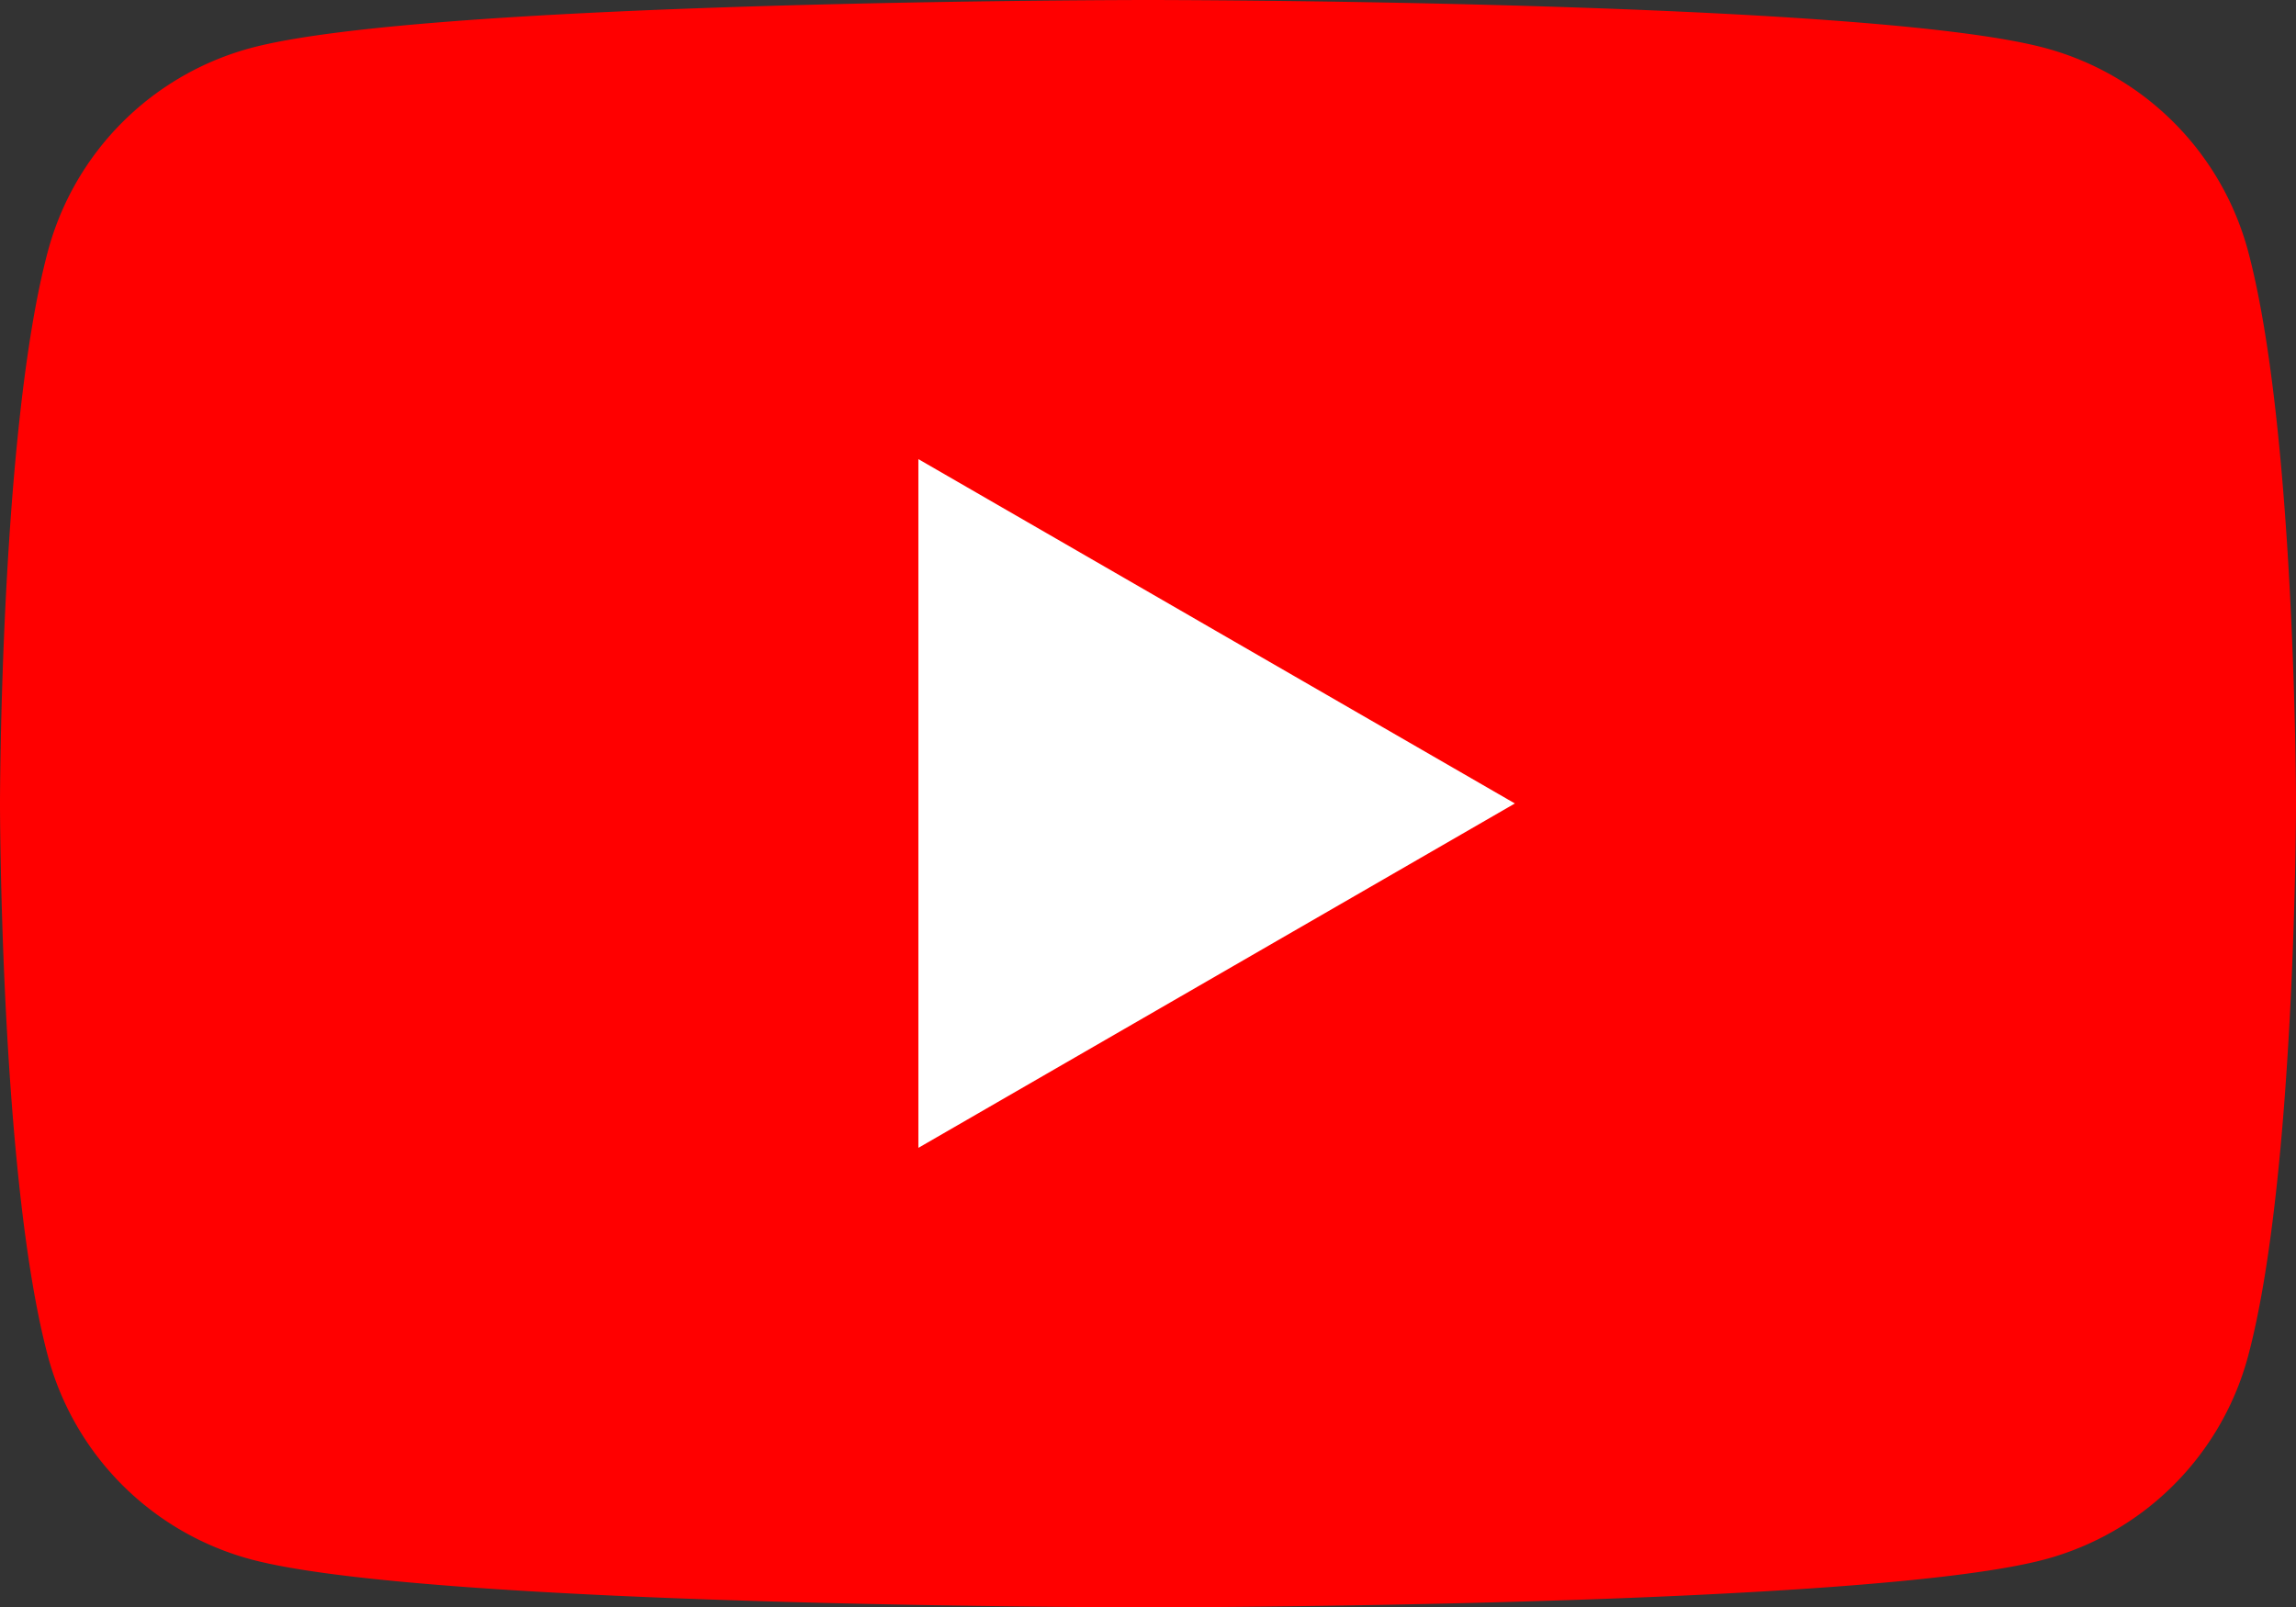<svg width="46.516" height="32.561" xmlns="http://www.w3.org/2000/svg">

 <rect width="100%" height="100%" fill="#333333" stroke="none"/>

 <g>
  <title>background</title>
  <rect fill="none" id="canvas_background" height="402" width="582" y="-1" x="-1"/>
 </g>
 <g>
  <title>Layer 1</title>
  <rect id="svg_1" height="21" width="23" y="6.205" x="12.008" stroke-opacity="0" stroke-width="1.5" stroke="url(#svg_1)" fill="#fff"/>
  <path fill="red" d="m45.544,5.084a5.826,5.826 0 0 0 -4.113,-4.112c-3.628,-0.972 -18.173,-0.972 -18.173,-0.972s-14.546,0 -18.174,0.972a5.826,5.826 0 0 0 -4.112,4.112c-0.972,3.628 -0.972,11.2 -0.972,11.2s0,7.569 0.972,11.2a5.826,5.826 0 0 0 4.112,4.112c3.628,0.972 18.174,0.972 18.174,0.972s14.546,0 18.173,-0.972a5.827,5.827 0 0 0 4.113,-4.112c0.972,-3.628 0.972,-11.2 0.972,-11.2s0,-7.572 -0.972,-11.2zm-26.938,18.174l0,-13.955l12.085,6.977l-12.085,6.978z" id="Path_134"/>
 </g>
</svg>